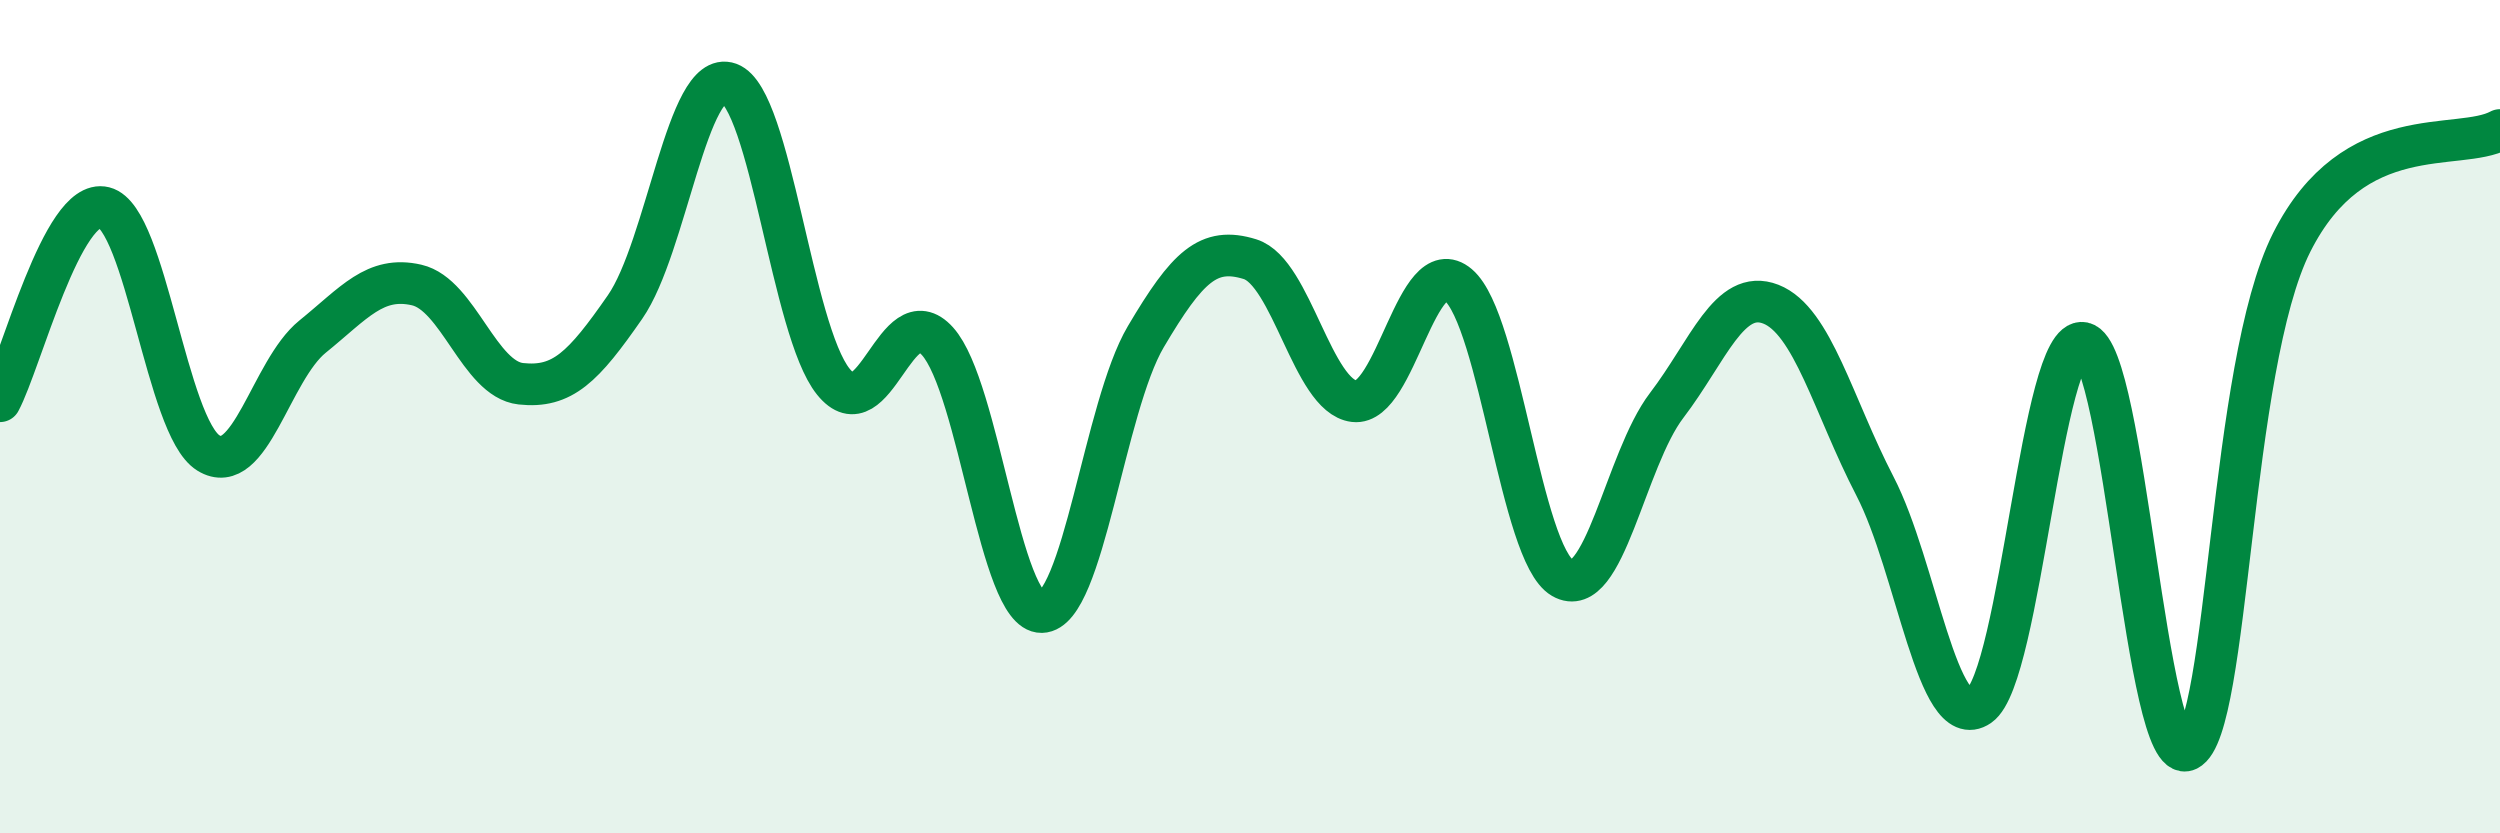
    <svg width="60" height="20" viewBox="0 0 60 20" xmlns="http://www.w3.org/2000/svg">
      <path
        d="M 0,9.63 C 0.5,8.7 1.5,4.73 2.5,4.98 C 3.5,5.23 4,10.25 5,10.87 C 6,11.49 6.5,8.89 7.5,8.08 C 8.5,7.27 9,6.61 10,6.84 C 11,7.07 11.5,9.1 12.5,9.21 C 13.5,9.32 14,8.81 15,7.37 C 16,5.93 16.5,1.64 17.5,2 C 18.5,2.36 19,7.92 20,9.16 C 21,10.4 21.5,7.08 22.5,8.19 C 23.5,9.3 24,14.71 25,14.69 C 26,14.67 26.5,9.77 27.5,8.08 C 28.5,6.39 29,5.91 30,6.22 C 31,6.53 31.5,9.51 32.5,9.63 C 33.5,9.75 34,5.99 35,6.84 C 36,7.69 36.5,13.29 37.5,13.87 C 38.5,14.45 39,11.04 40,9.73 C 41,8.42 41.5,6.91 42.5,7.3 C 43.5,7.69 44,9.74 45,11.67 C 46,13.6 46.5,17.63 47.5,16.94 C 48.5,16.25 49,8.02 50,8.23 C 51,8.44 51.5,18.48 52.5,18 C 53.5,17.52 53.5,8.8 55,5.82 C 56.5,2.84 59,3.66 60,3.12L60 20L0 20Z"
        fill="#008740"
        opacity="0.1"
        stroke-linecap="round"
        stroke-linejoin="round"
      />
      <path
        d="M 0,9.63 C 0.5,8.7 1.5,4.73 2.5,4.98 C 3.5,5.23 4,10.25 5,10.87 C 6,11.49 6.5,8.89 7.5,8.08 C 8.5,7.27 9,6.61 10,6.84 C 11,7.07 11.5,9.1 12.5,9.21 C 13.5,9.32 14,8.81 15,7.37 C 16,5.93 16.5,1.64 17.5,2 C 18.5,2.36 19,7.92 20,9.16 C 21,10.4 21.5,7.08 22.5,8.19 C 23.5,9.3 24,14.71 25,14.69 C 26,14.67 26.5,9.77 27.5,8.08 C 28.5,6.39 29,5.91 30,6.22 C 31,6.53 31.5,9.51 32.5,9.63 C 33.5,9.75 34,5.99 35,6.84 C 36,7.69 36.5,13.29 37.5,13.87 C 38.5,14.45 39,11.04 40,9.73 C 41,8.42 41.5,6.91 42.5,7.3 C 43.5,7.69 44,9.74 45,11.67 C 46,13.6 46.5,17.63 47.5,16.94 C 48.5,16.25 49,8.02 50,8.23 C 51,8.44 51.5,18.48 52.5,18 C 53.5,17.52 53.5,8.8 55,5.82 C 56.5,2.84 59,3.66 60,3.12"
        stroke="#008740"
        stroke-width="1"
        fill="none"
        stroke-linecap="round"
        stroke-linejoin="round"
      />
    </svg>
  